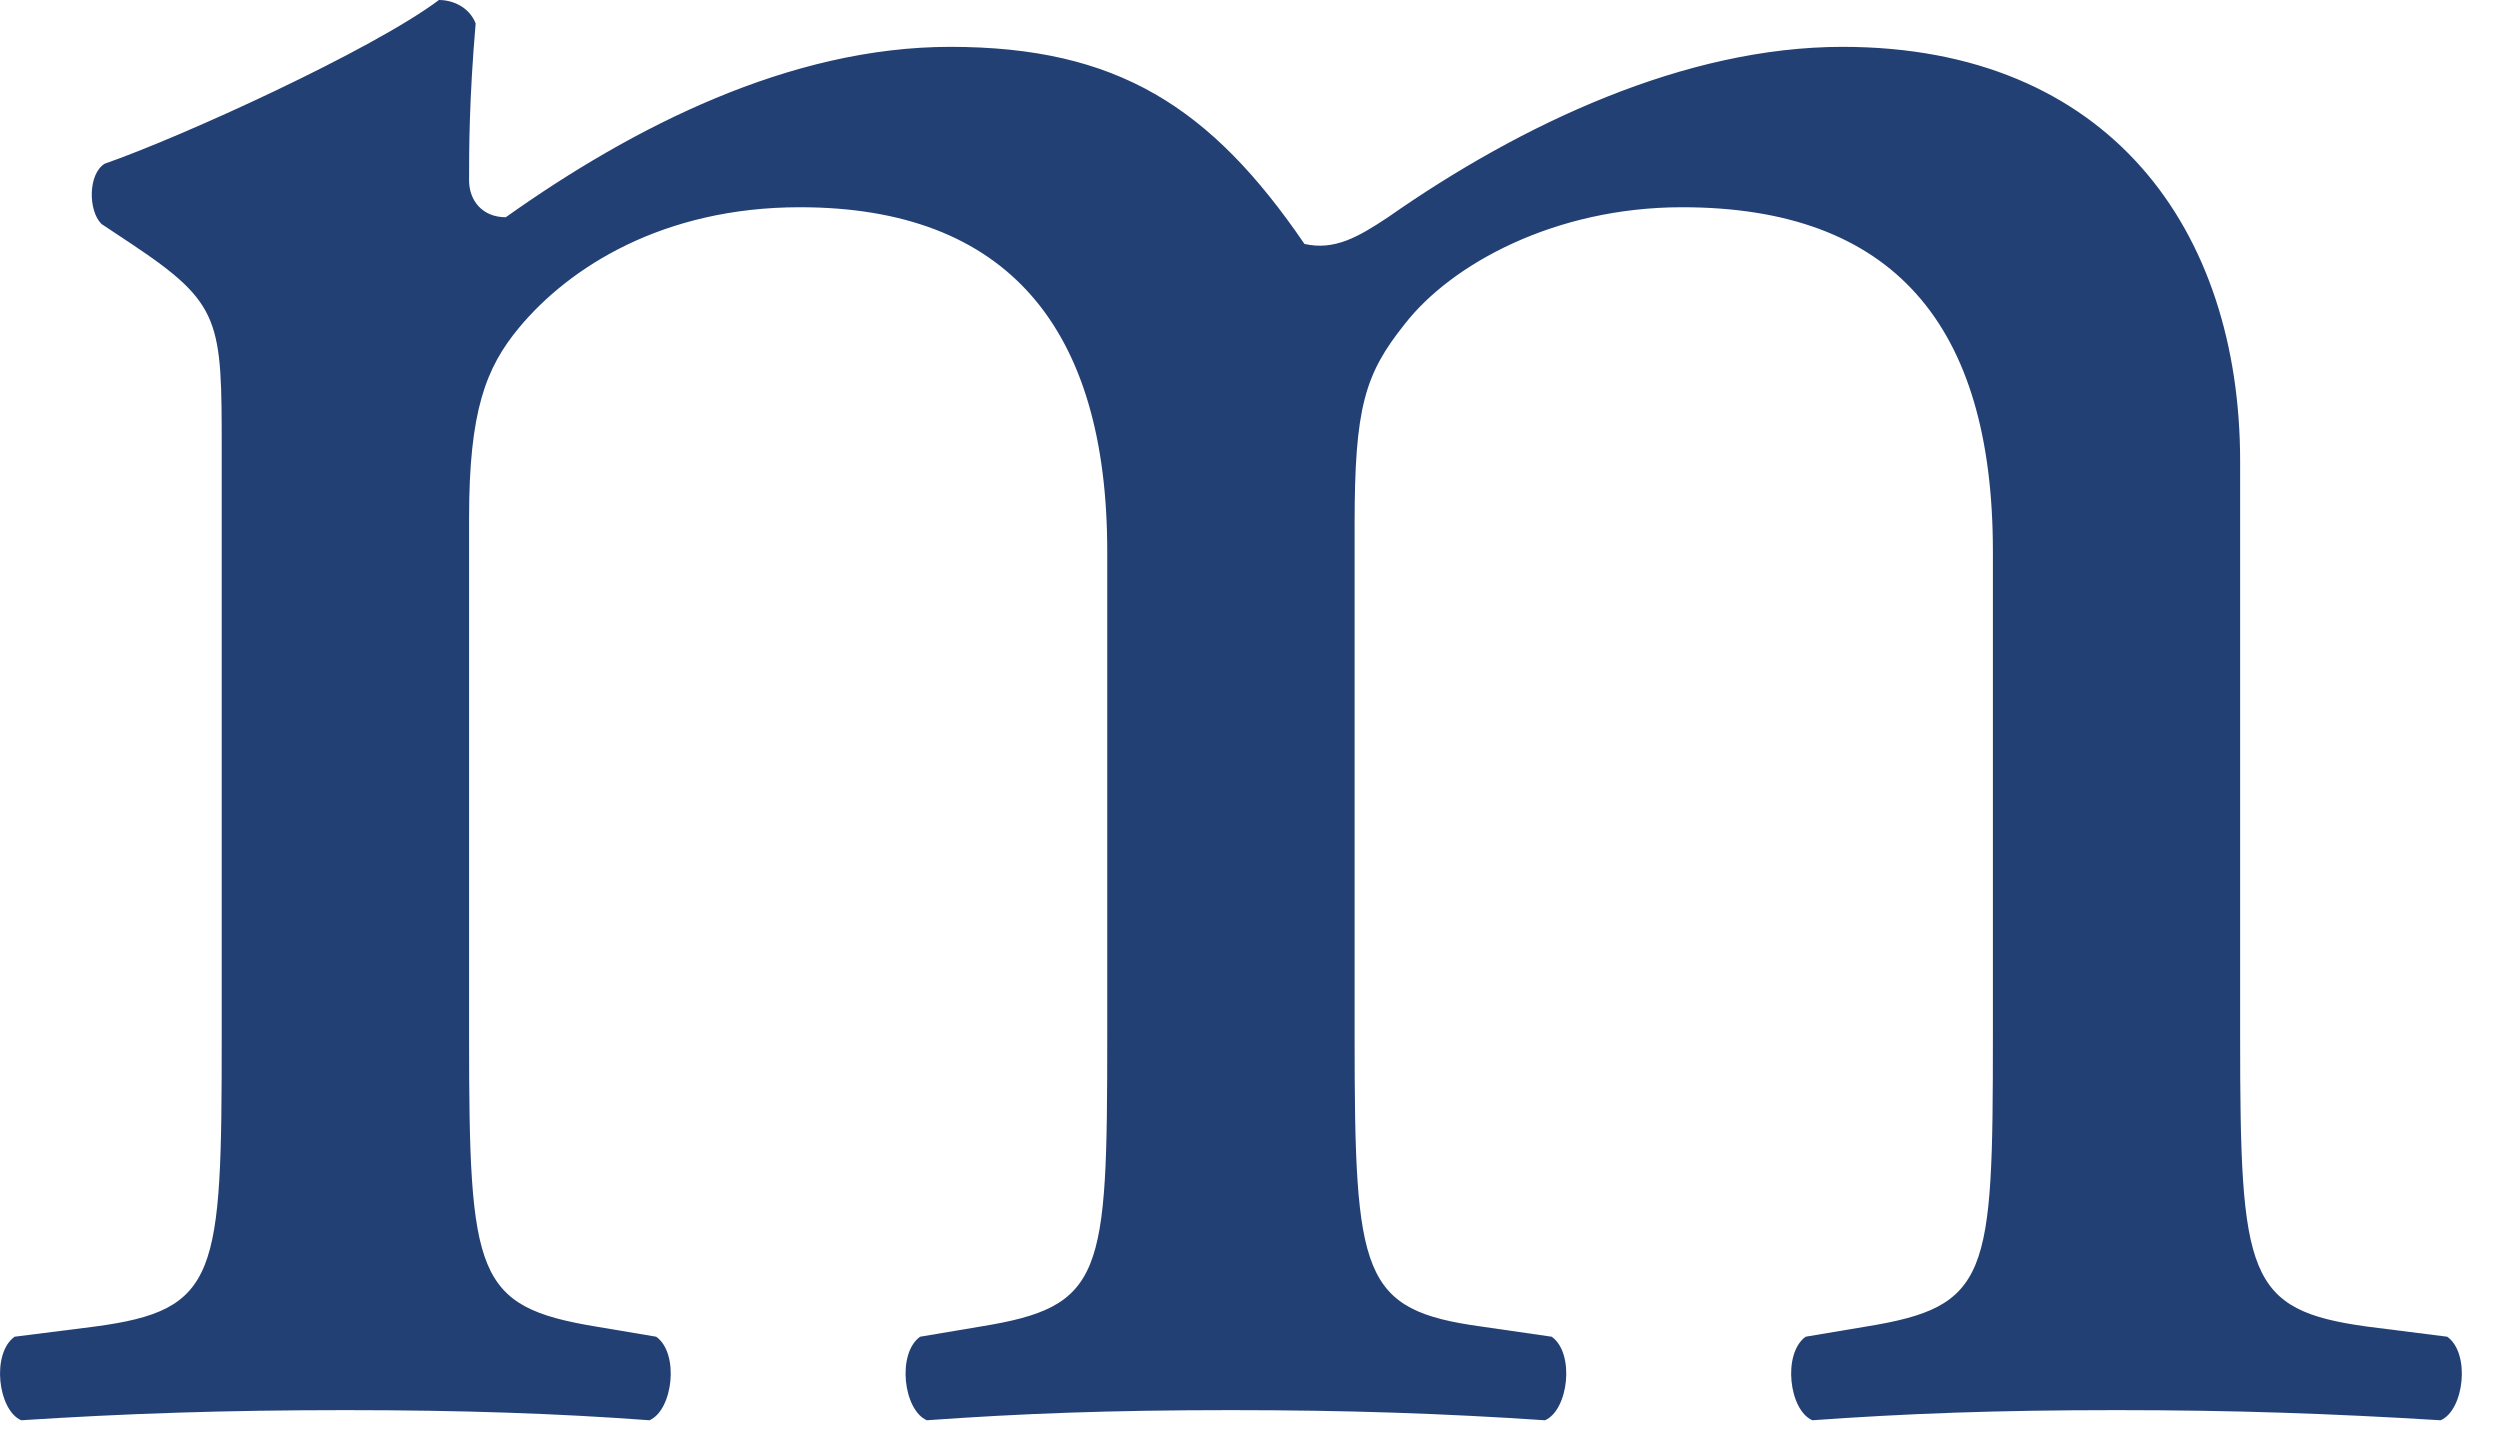 <?xml version="1.0" encoding="utf-8"?>
<svg xmlns="http://www.w3.org/2000/svg" fill="none" height="100%" overflow="visible" preserveAspectRatio="none" style="display: block;" viewBox="0 0 19 11" width="100%">
<path d="M15.146 7.873V4.19C15.146 2.463 14.384 1.575 12.784 1.575C11.819 1.575 11.031 2.006 10.676 2.463C10.371 2.844 10.295 3.098 10.295 3.987V7.873C10.295 9.702 10.345 9.956 11.26 10.082L11.793 10.159C11.971 10.286 11.92 10.717 11.742 10.794C10.98 10.743 10.244 10.717 9.355 10.717C8.441 10.717 7.755 10.743 7.044 10.794C6.866 10.717 6.815 10.286 6.993 10.159L7.45 10.082C8.39 9.93 8.415 9.702 8.415 7.873V4.19C8.415 2.489 7.653 1.575 6.079 1.575C5.038 1.575 4.326 2.032 3.946 2.489C3.692 2.794 3.565 3.124 3.565 3.937V7.873C3.565 9.702 3.615 9.93 4.53 10.082L4.987 10.159C5.165 10.286 5.114 10.717 4.936 10.794C4.25 10.743 3.514 10.717 2.625 10.717C1.711 10.717 0.949 10.743 0.161 10.794C-0.016 10.717 -0.067 10.286 0.111 10.159L0.72 10.082C1.66 9.956 1.685 9.702 1.685 7.873V3.429C1.685 2.438 1.685 2.311 1 1.854L0.771 1.702C0.669 1.6 0.669 1.321 0.796 1.244C1.38 1.041 2.828 0.381 3.336 0C3.438 0 3.565 0.051 3.615 0.178C3.565 0.762 3.565 1.143 3.565 1.371C3.565 1.524 3.666 1.651 3.844 1.651C4.809 0.965 6.003 0.356 7.222 0.356C8.492 0.356 9.203 0.813 9.914 1.854C10.142 1.905 10.32 1.803 10.549 1.651C11.565 0.94 12.809 0.356 14.003 0.356C16.034 0.356 17.025 1.752 17.025 3.505V7.873C17.025 9.702 17.076 9.956 17.99 10.082L18.599 10.159C18.777 10.286 18.727 10.717 18.549 10.794C17.711 10.743 16.974 10.717 16.085 10.717C15.171 10.717 14.485 10.743 13.774 10.794C13.596 10.717 13.546 10.286 13.723 10.159L14.181 10.082C15.12 9.93 15.146 9.702 15.146 7.873Z" fill="#234075" id="Vector"/>
</svg>